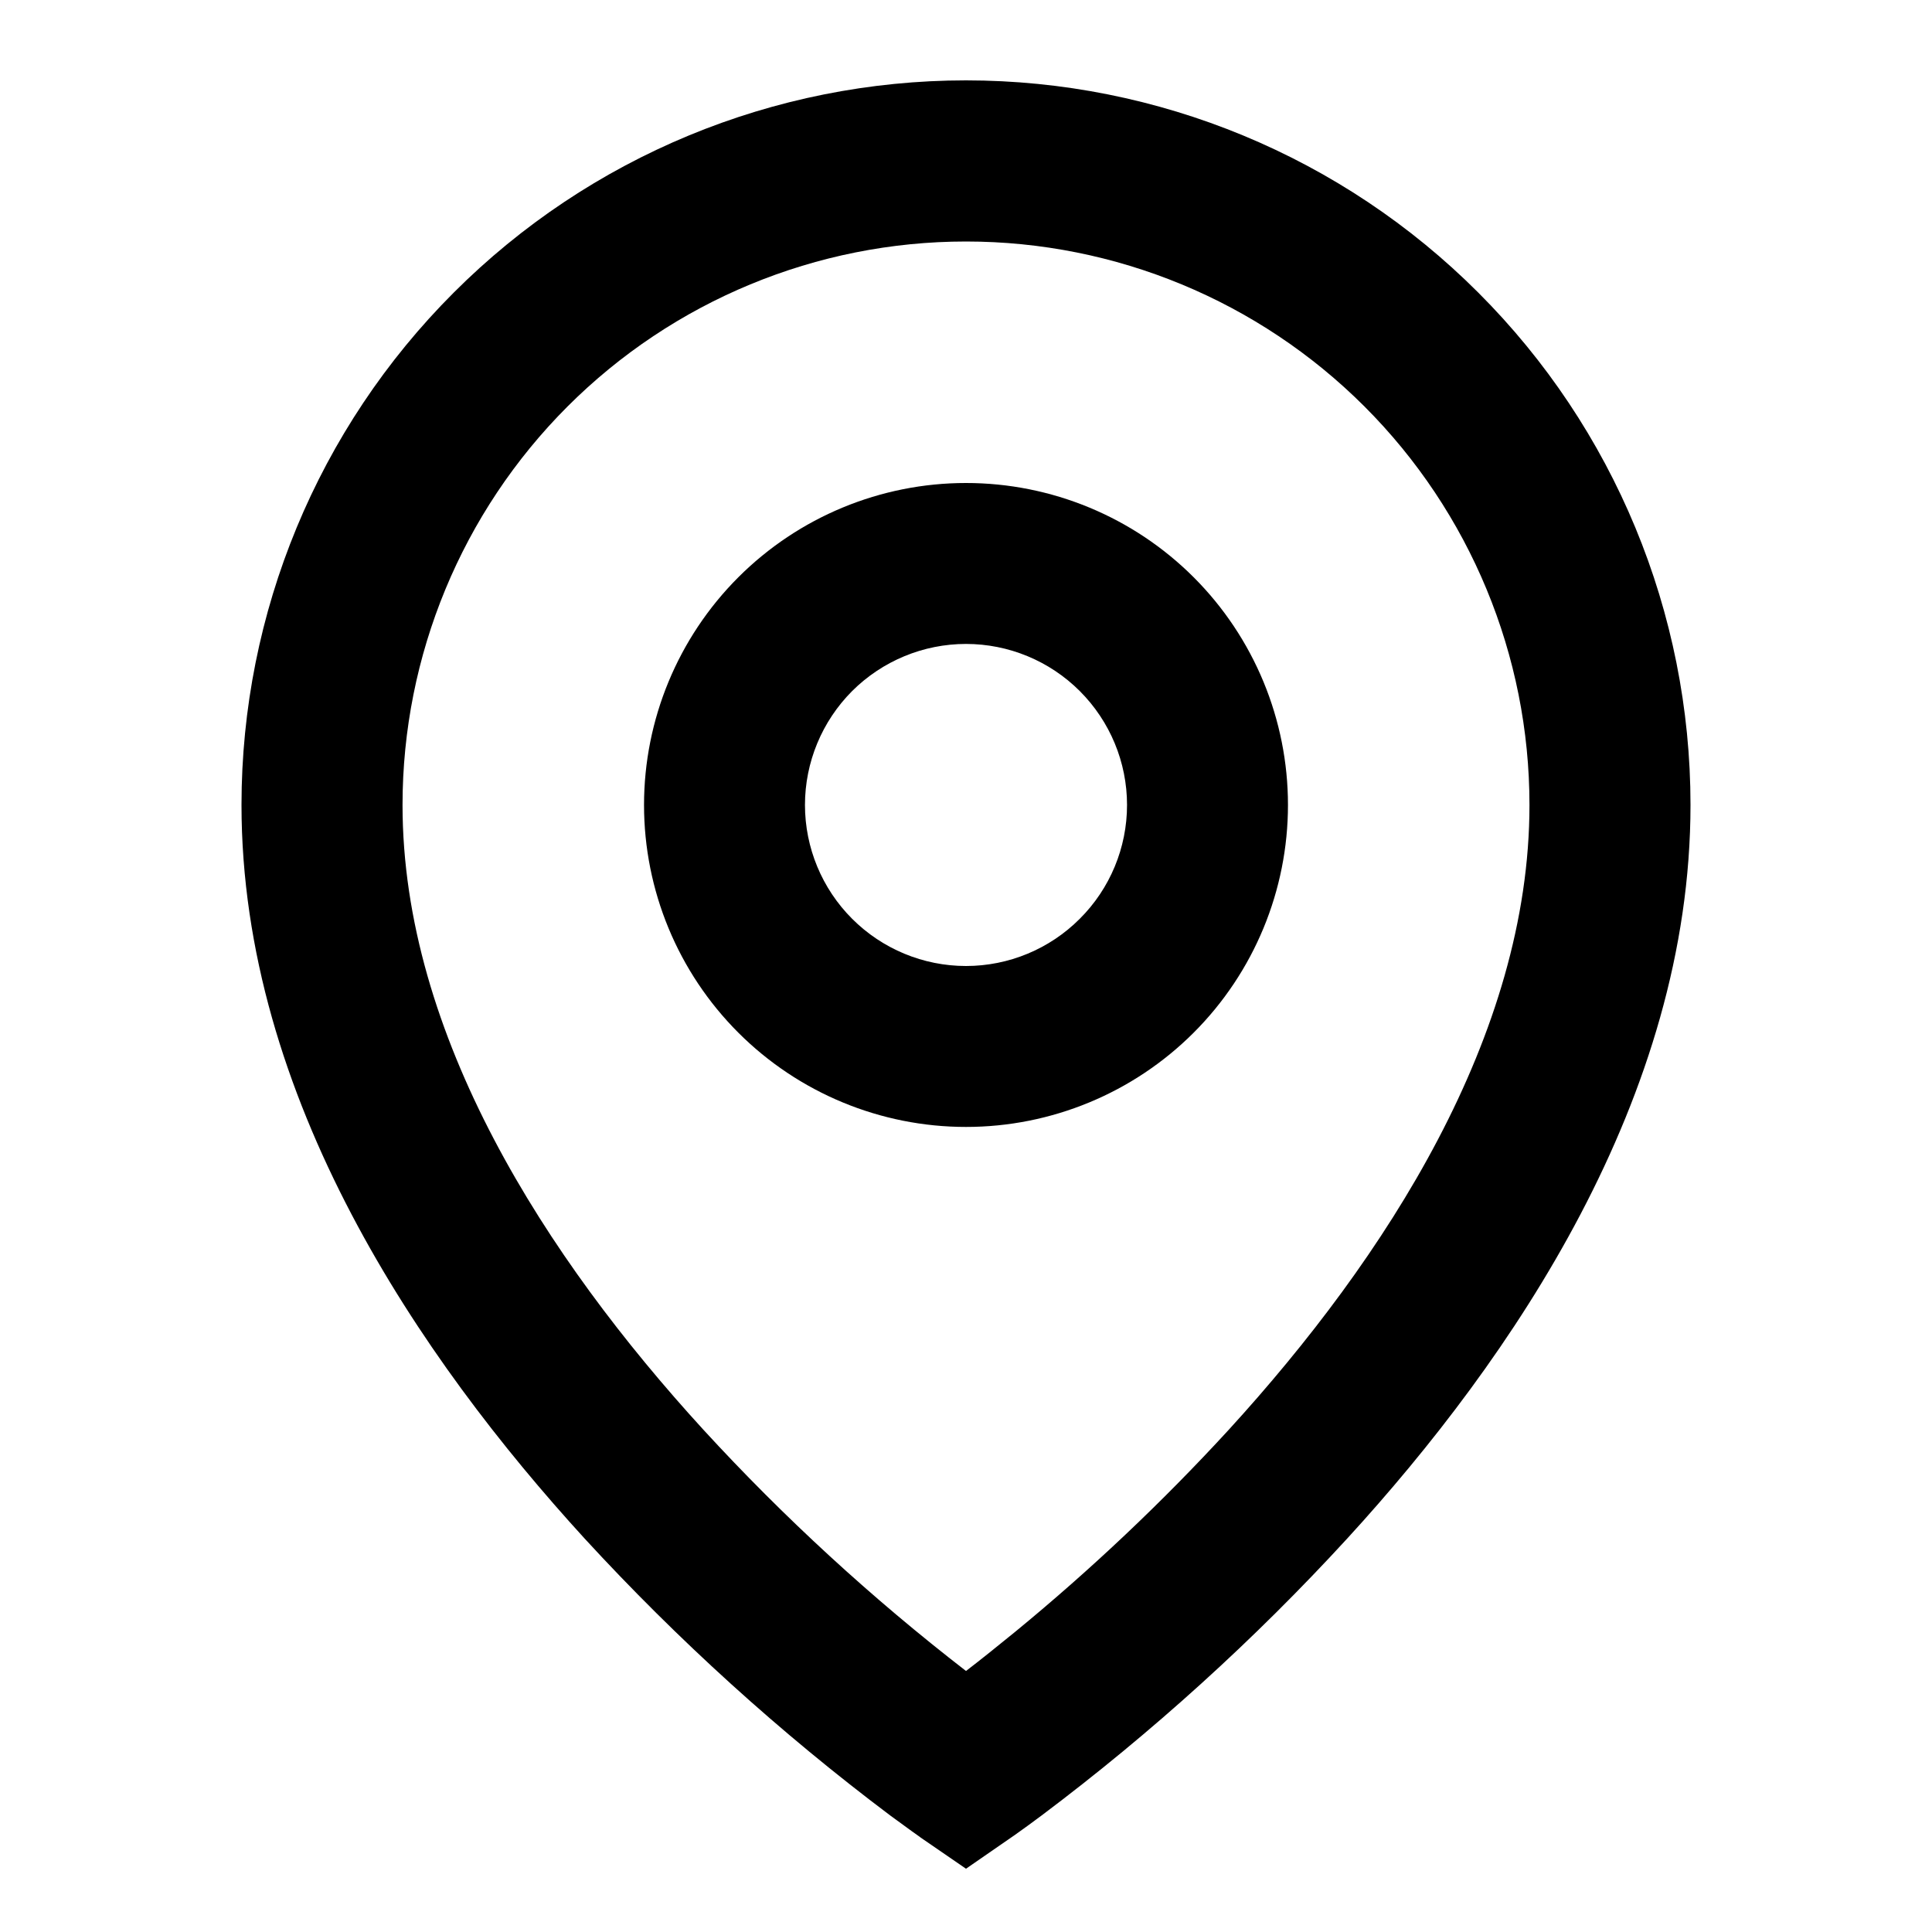 <?xml version="1.0" encoding="UTF-8"?> <svg xmlns="http://www.w3.org/2000/svg" width="20" height="20" viewBox="0 0 20 20" fill="none"><path d="M10 2.5C8.453 2.5 6.969 3.114 5.875 4.208C4.781 5.302 4.167 6.786 4.167 8.333C4.167 10.718 5.652 13.019 7.282 14.801C8.115 15.709 9.025 16.544 10 17.298C10.146 17.186 10.316 17.05 10.512 16.89C11.296 16.246 12.033 15.549 12.718 14.803C14.348 13.019 15.833 10.719 15.833 8.333C15.833 6.786 15.219 5.302 14.125 4.208C13.031 3.114 11.547 2.5 10 2.5ZM10 19.345L9.527 19.02L9.525 19.018L9.52 19.014L9.503 19.002L9.441 18.958L9.216 18.794C8.076 17.937 7.017 16.977 6.052 15.927C4.348 14.062 2.5 11.363 2.5 8.332C2.5 6.343 3.29 4.435 4.697 3.029C6.103 1.622 8.011 0.832 10 0.832C11.989 0.832 13.897 1.622 15.303 3.029C16.71 4.435 17.5 6.343 17.5 8.332C17.5 11.363 15.652 14.063 13.948 15.925C12.984 16.976 11.925 17.935 10.785 18.792C10.69 18.863 10.594 18.933 10.498 19.001L10.48 19.013L10.475 19.017L10.473 19.018L10 19.345ZM10 6.666C9.558 6.666 9.134 6.842 8.821 7.154C8.509 7.467 8.333 7.891 8.333 8.333C8.333 8.775 8.509 9.199 8.821 9.511C9.134 9.824 9.558 10 10 10C10.442 10 10.866 9.824 11.178 9.511C11.491 9.199 11.667 8.775 11.667 8.333C11.667 7.891 11.491 7.467 11.178 7.154C10.866 6.842 10.442 6.666 10 6.666ZM6.667 8.333C6.667 7.449 7.018 6.601 7.643 5.976C8.268 5.351 9.116 5 10 5C10.884 5 11.732 5.351 12.357 5.976C12.982 6.601 13.333 7.449 13.333 8.333C13.333 9.217 12.982 10.065 12.357 10.69C11.732 11.315 10.884 11.666 10 11.666C9.116 11.666 8.268 11.315 7.643 10.69C7.018 10.065 6.667 9.217 6.667 8.333Z" fill="black"></path></svg> 